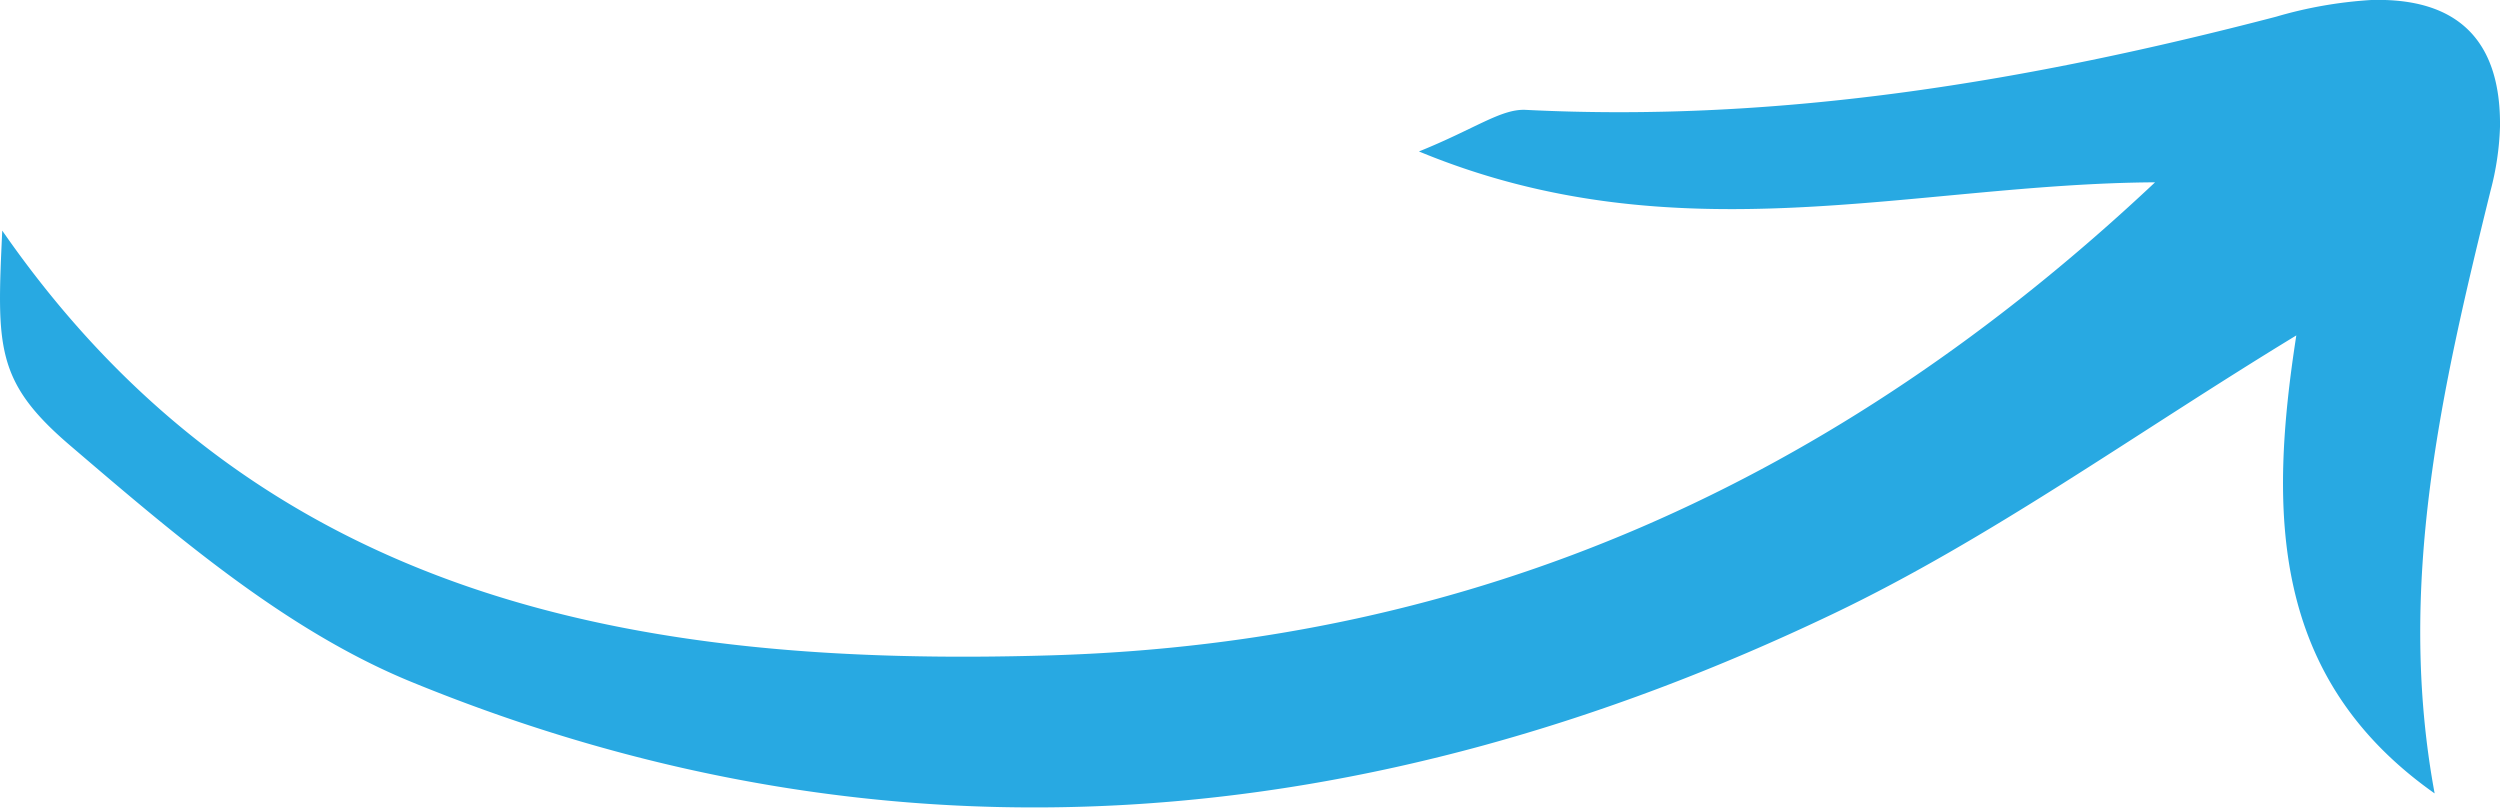 <?xml version="1.0" encoding="UTF-8"?>
<svg xmlns="http://www.w3.org/2000/svg" xmlns:xlink="http://www.w3.org/1999/xlink" id="Group_3423" data-name="Group 3423" width="111.225" height="35.928" viewBox="0 0 111.225 35.928">
  <defs>
    <clipPath id="clip-path">
      <rect id="Rectangle_1415" data-name="Rectangle 1415" width="111.225" height="35.927" fill="#28A9E2"></rect>
    </clipPath>
  </defs>
  <g id="Group_3423-2" data-name="Group 3423" transform="translate(0 0)" clip-path="url(#clip-path)">
    <path id="Path_6546" data-name="Path 6546" d="M.1,10.26C11.592,26.828,28.5,29.7,46.767,29.156c18.8-.563,34.851-7.633,49.112-21.045-10.81.063-21.221,3.4-32.75-1.373,2.516-1.015,3.658-1.905,4.754-1.85C79.262,5.462,90.316,3.6,101.261.744A19.108,19.108,0,0,1,105.5,0c3.864-.109,5.773,1.817,5.725,5.65a12.594,12.594,0,0,1-.42,2.833c-2.161,8.772-4.205,17.55-2.488,26.816-7.312-5.156-7.372-12.527-6.154-20.376-7.231,4.4-13.609,9.042-20.609,12.387-20.568,9.83-41.869,11.8-63.27,3.02-5.572-2.285-10.5-6.52-15.165-10.511C-.223,16.965-.136,15.414.1,10.26" transform="translate(0 0)" fill="#28A9E2"></path>
  </g>
</svg>
